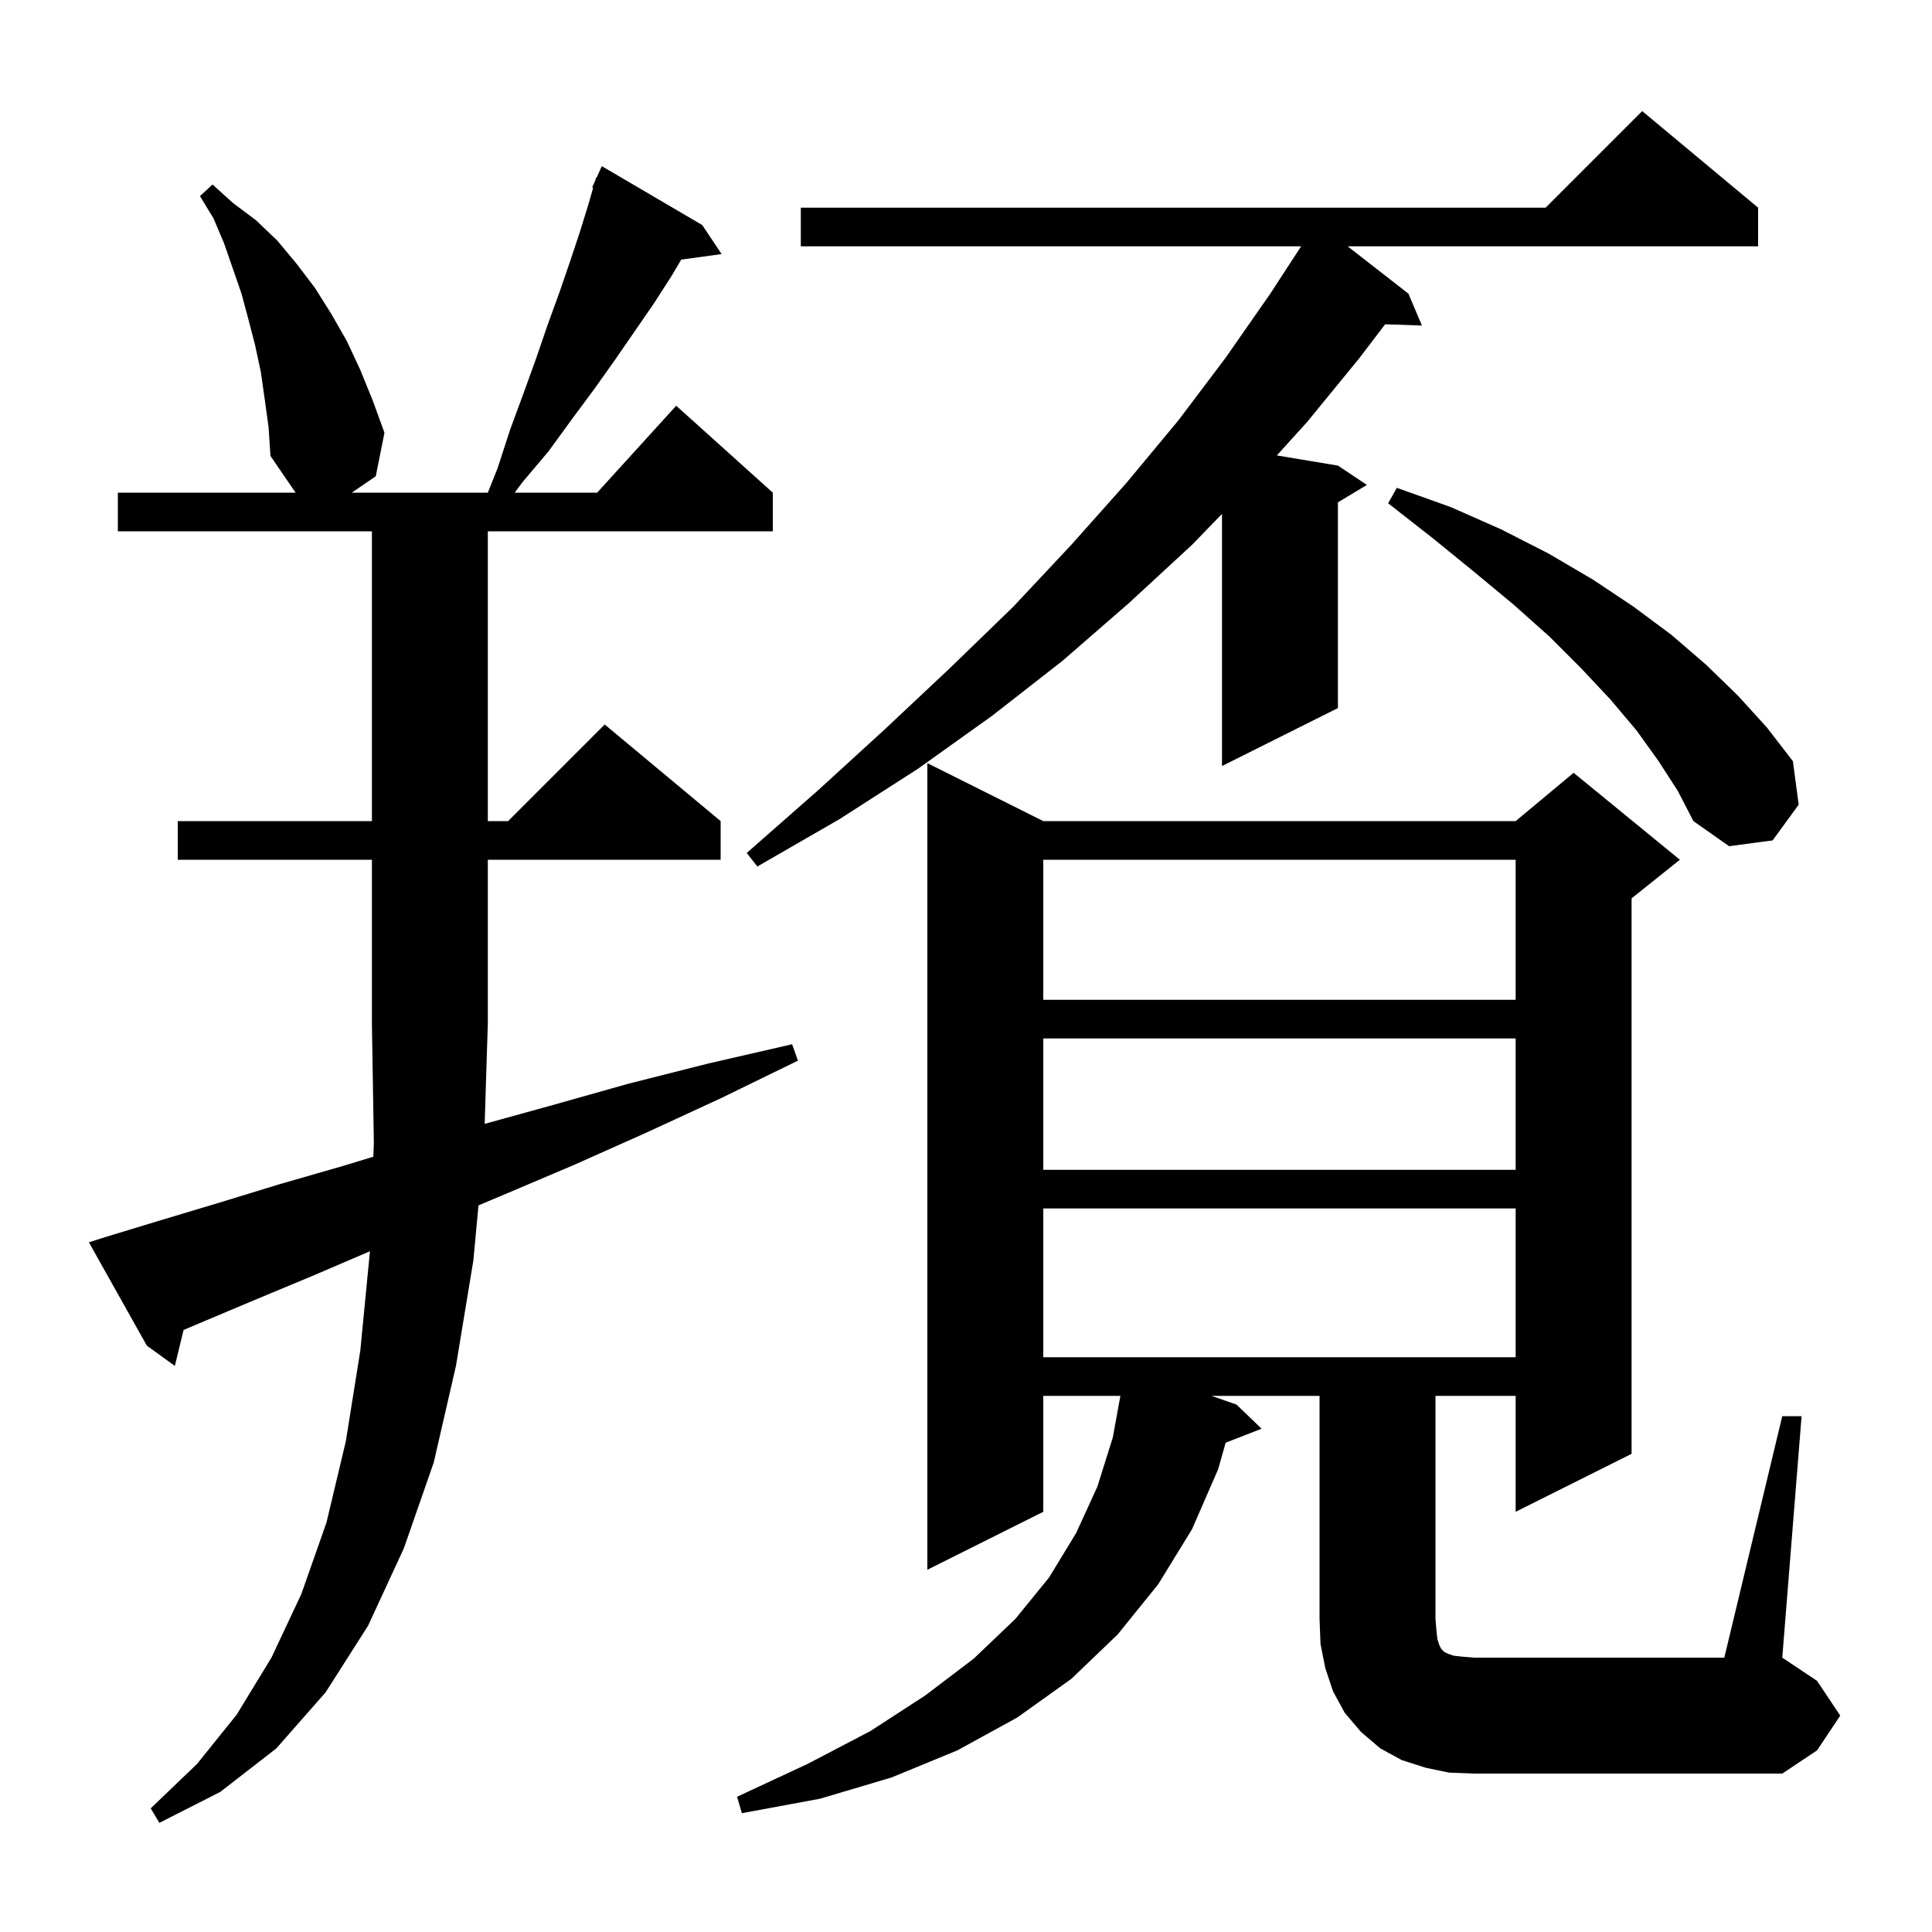 <svg xmlns="http://www.w3.org/2000/svg" xmlns:xlink="http://www.w3.org/1999/xlink" version="1.1" baseProfile="full" viewBox="0 0 200 200" width="200" height="200"><g fill="currentColor"><path d="M 50.174 116.341 L 57.2 114.4 L 65.0 112.2 L 73.3 110.1 L 82.0 108.1 L 82.6 109.8 L 74.6 113.7 L 66.8 117.3 L 59.4 120.6 L 52.1 123.7 L 49.533 124.779 L 49.0 130.5 L 47.2 141.4 L 44.9 151.4 L 41.8 160.3 L 38.1 168.3 L 33.7 175.2 L 28.6 181.0 L 22.8 185.5 L 16.5 188.7 L 15.6 187.2 L 20.4 182.6 L 24.5 177.5 L 28.1 171.6 L 31.2 165.0 L 33.8 157.6 L 35.8 149.2 L 37.3 139.8 L 38.297 129.53 L 32.3 132.1 L 26.3 134.6 L 20.6 137.0 L 19.003 137.68 L 18.1 141.4 L 15.2 139.3 L 9.2 128.6 L 11.1 128.0 L 16.7 126.3 L 22.7 124.5 L 28.9 122.6 L 35.5 120.7 L 38.649 119.742 L 38.7 118.3 L 38.5 106.0 L 38.5 89.0 L 18.4 89.0 L 18.4 85.0 L 38.5 85.0 L 38.5 55.0 L 12.2 55.0 L 12.2 51.0 L 30.6 51.0 L 28.0 47.2 L 27.8 44.2 L 27.4 41.3 L 27.0 38.5 L 26.4 35.7 L 25.7 33.0 L 25.0 30.4 L 23.2 25.2 L 22.1 22.6 L 20.7 20.3 L 22.0 19.1 L 24.1 21.0 L 26.5 22.8 L 28.7 24.9 L 30.7 27.3 L 32.6 29.8 L 34.3 32.5 L 35.9 35.3 L 37.3 38.3 L 38.6 41.5 L 39.8 44.8 L 38.9 49.3 L 36.415 51.0 L 50.5 51.0 L 51.5 48.5 L 52.8 44.5 L 54.2 40.7 L 55.5 37.1 L 56.7 33.6 L 57.9 30.3 L 59.0 27.1 L 60.0 24.1 L 60.9 21.2 L 61.404 19.436 L 61.3 19.4 L 61.608 18.723 L 61.7 18.4 L 61.745 18.42 L 62.3 17.2 L 72.7 23.3 L 74.7 26.3 L 70.521 26.876 L 69.5 28.6 L 67.7 31.4 L 63.7 37.2 L 61.5 40.3 L 59.2 43.4 L 56.8 46.7 L 54.1 49.9 L 53.283 51.0 L 61.818 51.0 L 70.0 42.0 L 80.0 51.0 L 80.0 55.0 L 50.5 55.0 L 50.5 85.0 L 52.6 85.0 L 62.6 75.0 L 74.6 85.0 L 74.6 89.0 L 50.5 89.0 L 50.5 106.0 L 50.497 106.005 Z M 184.5 146.6 L 186.5 146.6 L 184.5 171.6 L 188.1 174.0 L 190.5 177.6 L 188.1 181.2 L 184.5 183.6 L 152.6 183.6 L 150.0 183.5 L 147.6 183.0 L 145.1 182.2 L 142.9 181.0 L 140.9 179.3 L 139.2 177.3 L 138.0 175.1 L 137.2 172.7 L 136.7 170.2 L 136.6 167.6 L 136.6 144.5 L 125.412 144.5 L 128.0 145.4 L 130.6 147.9 L 126.881 149.346 L 126.1 152.1 L 123.4 158.3 L 119.9 164.0 L 115.7 169.2 L 110.9 173.8 L 105.3 177.8 L 99.1 181.2 L 92.3 184.0 L 84.9 186.2 L 76.8 187.7 L 76.3 186.0 L 83.6 182.6 L 90.1 179.2 L 95.8 175.5 L 100.8 171.7 L 105.1 167.6 L 108.6 163.3 L 111.4 158.7 L 113.6 153.9 L 115.2 148.8 L 115.982 144.5 L 108.0 144.5 L 108.0 156.5 L 96.0 162.5 L 96.0 79.0 L 108.0 85.0 L 156.9 85.0 L 162.9 80.0 L 173.9 89.0 L 168.9 93.0 L 168.9 150.5 L 156.9 156.5 L 156.9 144.5 L 148.6 144.5 L 148.6 167.6 L 148.7 168.8 L 148.8 169.7 L 149.0 170.3 L 149.2 170.7 L 149.5 171.0 L 149.9 171.2 L 150.5 171.4 L 151.4 171.5 L 152.6 171.6 L 178.5 171.6 Z M 108.0 125.1 L 108.0 140.5 L 156.9 140.5 L 156.9 125.1 Z M 108.0 107.5 L 108.0 121.1 L 156.9 121.1 L 156.9 107.5 Z M 108.0 89.0 L 108.0 103.5 L 156.9 103.5 L 156.9 89.0 Z M 182.0 21.5 L 182.0 25.5 L 139.509 25.5 L 145.8 30.4 L 147.2 33.7 L 143.388 33.569 L 140.7 37.1 L 135.3 43.7 L 132.177 47.146 L 138.5 48.2 L 141.5 50.2 L 138.5 52.0 L 138.5 73.3 L 126.5 79.3 L 126.5 53.198 L 123.4 56.4 L 116.9 62.4 L 110.0 68.4 L 102.7 74.1 L 95.0 79.6 L 86.9 84.8 L 78.4 89.7 L 77.3 88.3 L 84.7 81.8 L 91.7 75.4 L 98.4 69.1 L 104.9 62.8 L 110.9 56.4 L 116.6 50.0 L 122.0 43.5 L 126.9 37.0 L 131.5 30.4 L 134.692 25.5 L 82.9 25.5 L 82.9 21.5 L 160.0 21.5 L 170.0 11.5 Z M 171.7 78.8 L 169.4 75.6 L 166.7 72.4 L 163.7 69.2 L 160.4 65.9 L 156.7 62.6 L 152.6 59.2 L 148.3 55.7 L 143.7 52.1 L 144.6 50.5 L 150.2 52.5 L 155.4 54.8 L 160.3 57.3 L 164.9 60.0 L 169.1 62.8 L 173.0 65.7 L 176.6 68.8 L 179.9 72.0 L 182.9 75.3 L 185.6 78.8 L 186.2 83.3 L 183.5 87.0 L 179.0 87.6 L 175.3 85.0 L 173.7 81.9 Z "/></g></svg>